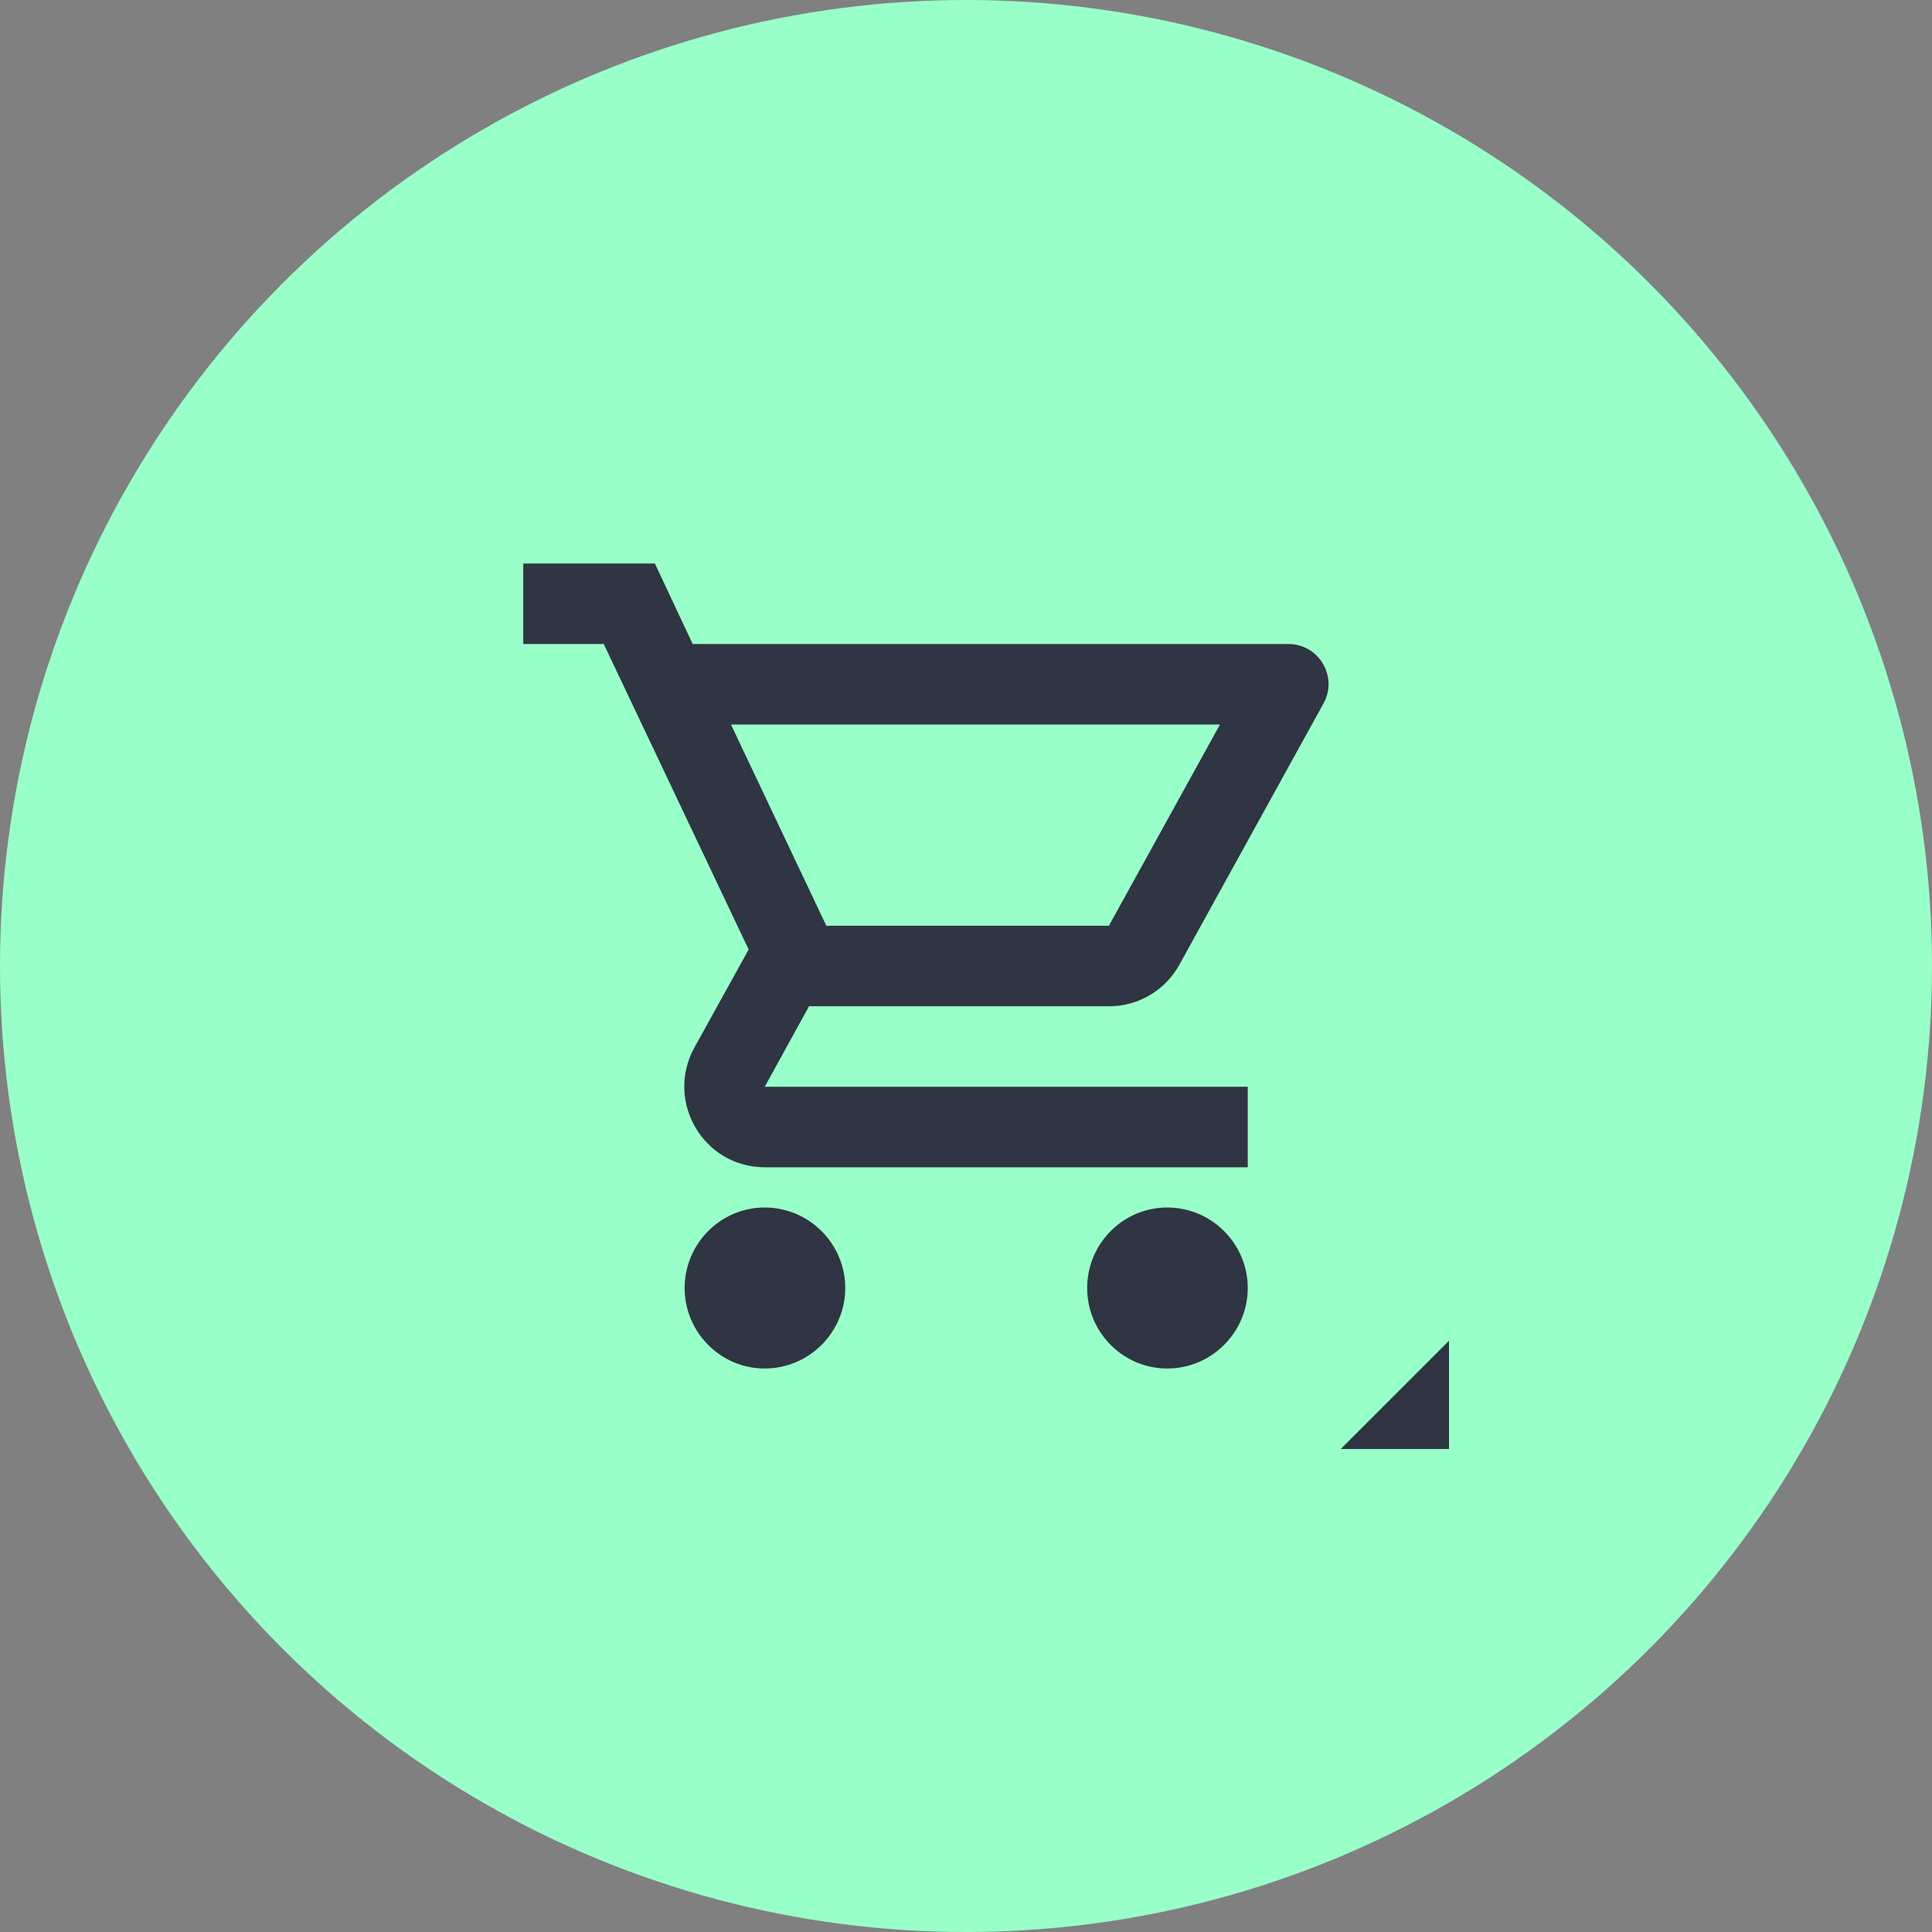 <svg xmlns="http://www.w3.org/2000/svg" width="100%" height="100%" viewBox="0 0 80 80" fill="none" preserveAspectRatio="xMidYMid">
  <rect x="0" y="0" width="80" height="80" fill="#808080" stroke="none"/>
  <circle cx="40" cy="40" r="40" fill="#99FFC9"/>
  <g clip-path="url(#clip0_209_274)">
    <path d="M45.917 41.667C47.167 41.667 48.267 40.983 48.833 39.95L54.8 29.134C55.417 28.034 54.617 26.667 53.35 26.667H28.683L27.117 23.334H21.667V26.667H25L31 39.317L28.75 43.383C27.533 45.617 29.133 48.334 31.667 48.334H51.667V45H41.667H31.667L33.5 41.667H45.917ZM30.267 30H50.517L45.917 38.334H34.217L30.267 30ZM31.667 50C29.833 50 28.35 51.5 28.35 53.334C28.35 55.167 29.833 56.667 31.667 56.667C33.5 56.667 35 55.167 35 53.334C35 51.5 33.5 50 31.667 50ZM48.333 50C46.5 50 45.017 51.5 45.017 53.334C45.017 55.167 46.5 56.667 48.333 56.667C50.167 56.667 51.667 55.167 51.667 53.334C51.667 51.5 50.167 50 48.333 50Z" fill="#2F3542"/>
    <path fill-rule="evenodd" clip-rule="evenodd" d="M60.517 60.517L55 60.517L60.517 55V60.517Z" fill="#2F3542"/>
  </g>
  <defs>
    <clipPath id="clip0_209_274">
      <rect width="40" height="40" fill="white" transform="translate(20 20)"/>
    </clipPath>
  </defs>
</svg>
